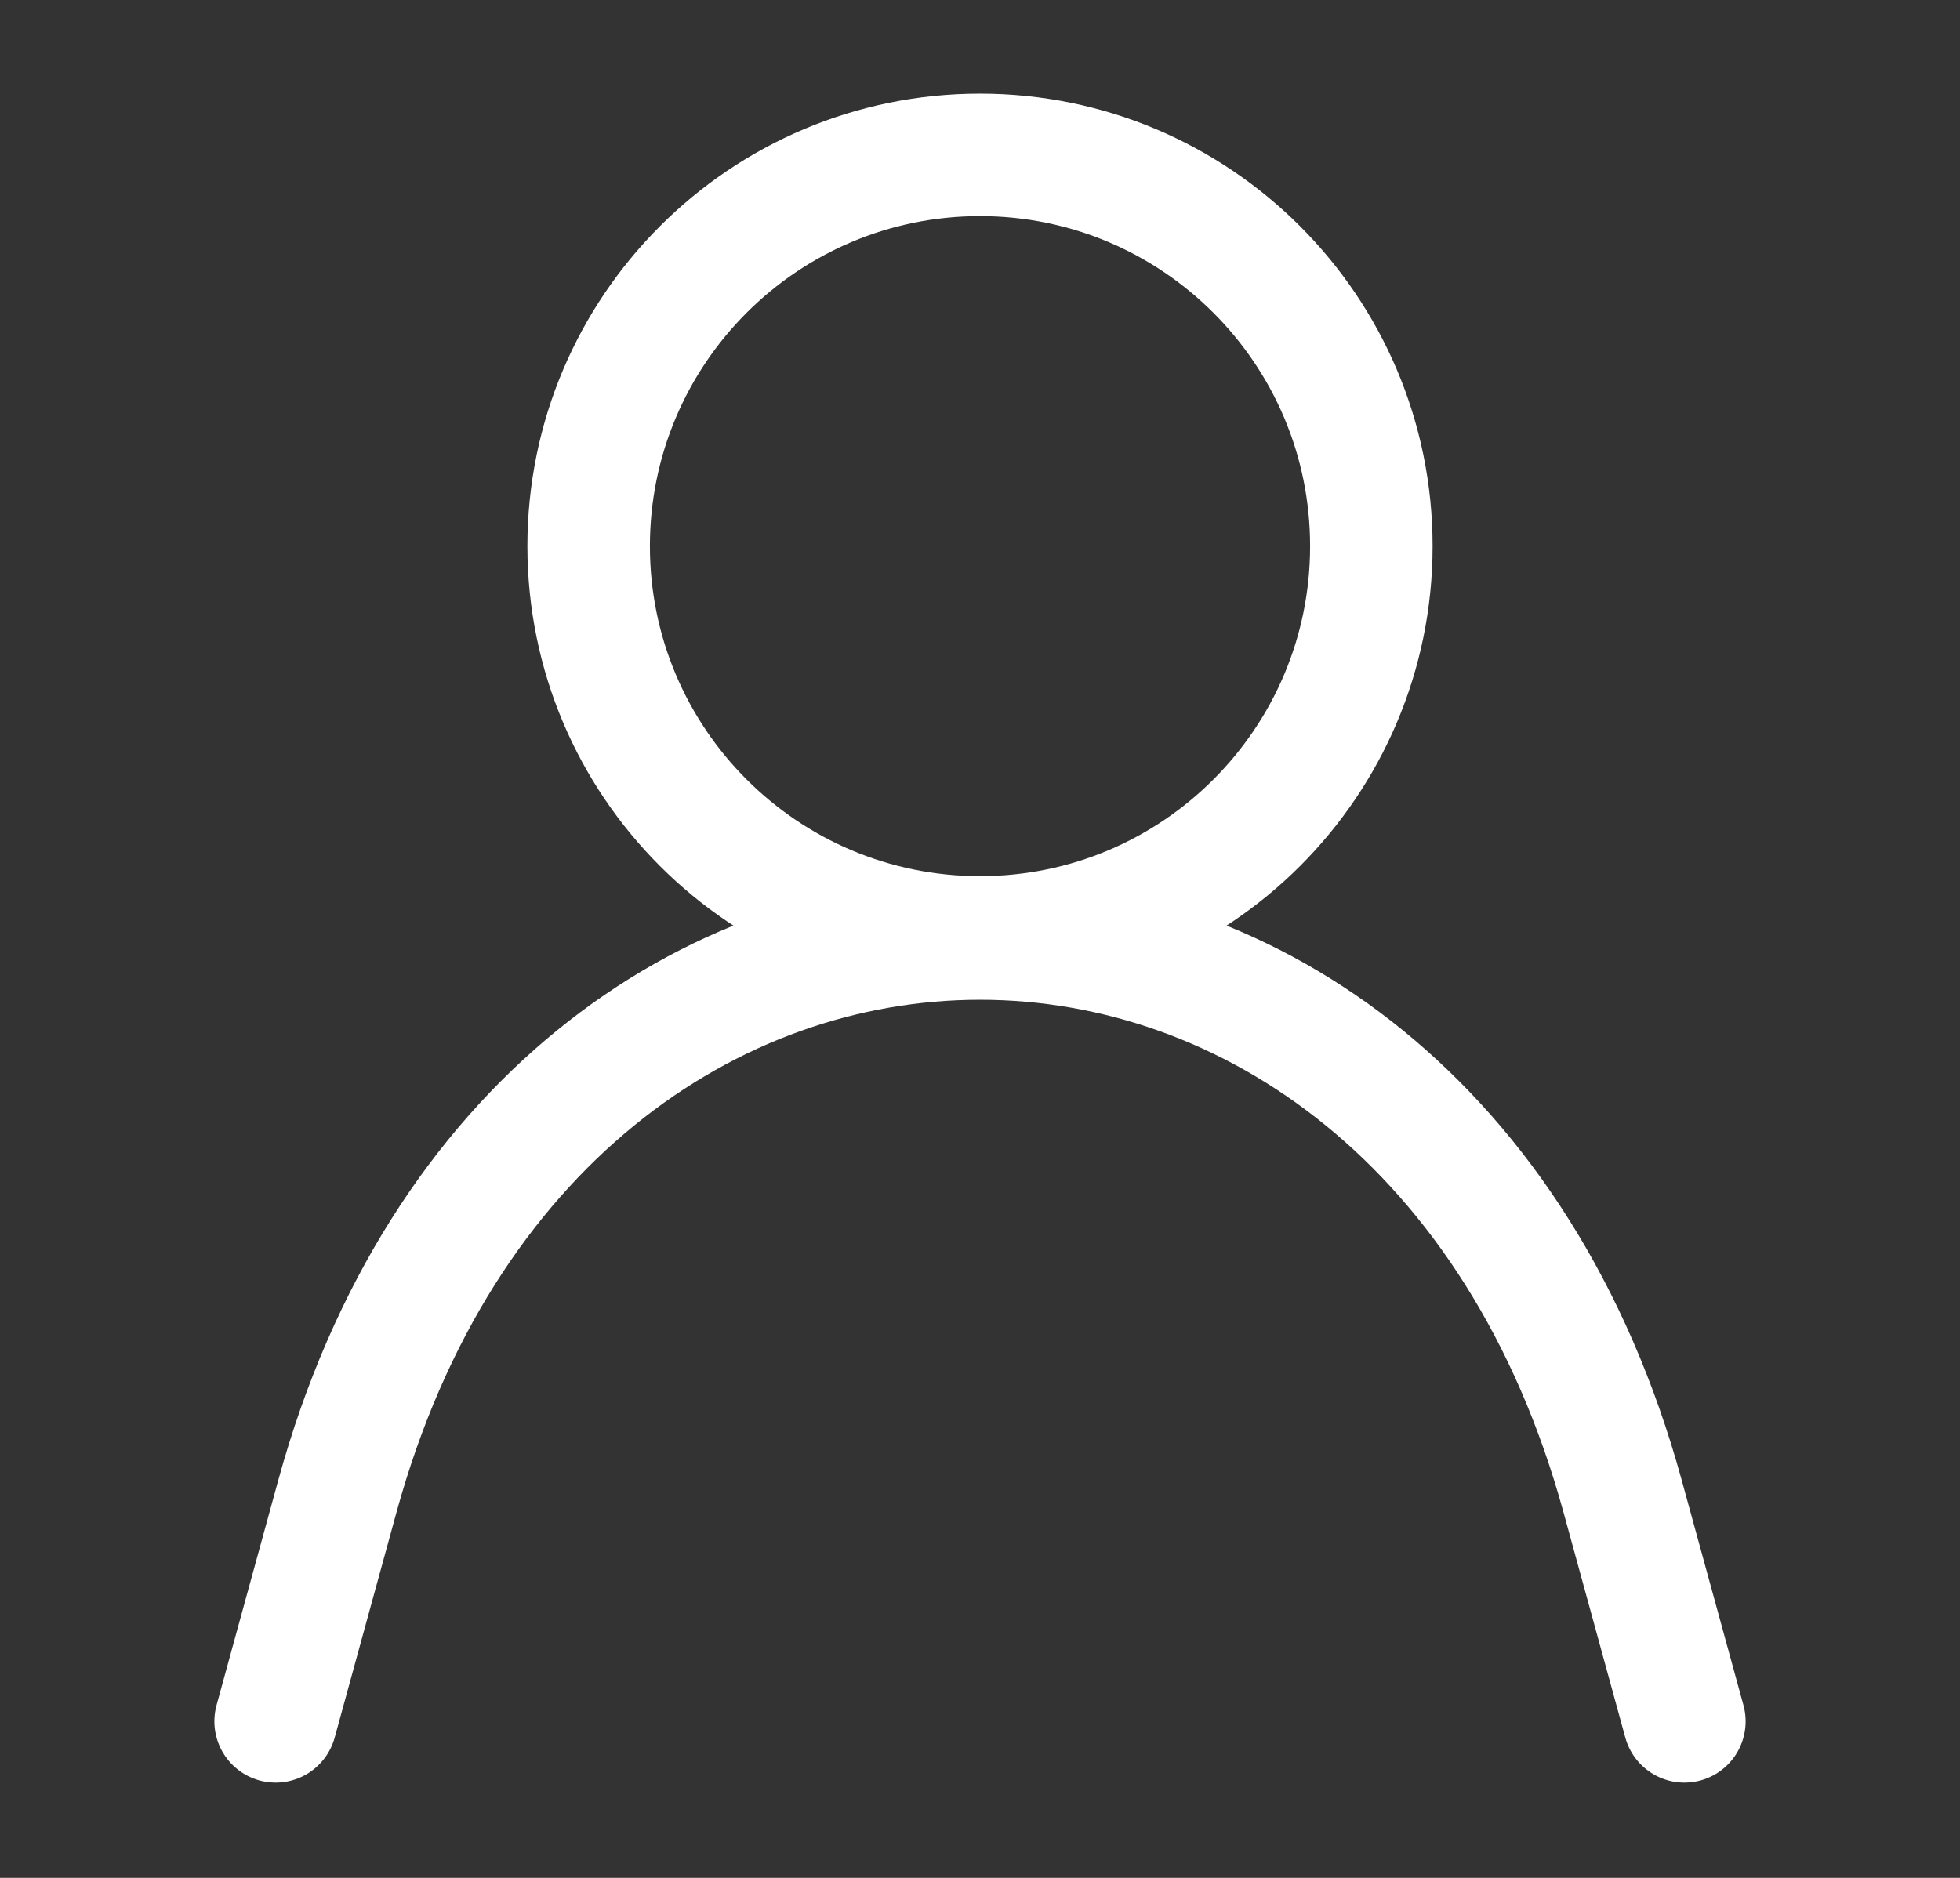 <svg width="24" height="23" viewBox="0 0 24 23" fill="none" xmlns="http://www.w3.org/2000/svg">
<rect x="0" y="0" width="24" height="23" fill="#333333" stroke="none"/>
<path d="M3.375 21.083L4.132 18.323C6.633 9.219 17.367 9.219 19.868 18.323L20.625 21.083" stroke="white" stroke-width="1.5" stroke-linecap="round" stroke-linejoin="round"/>
<path d="M12 11.481C14.646 11.481 16.792 9.335 16.792 6.689C16.792 4.043 14.646 1.897 12 1.897C9.354 1.897 7.208 4.043 7.208 6.689C7.208 9.335 9.354 11.481 12 11.481Z" stroke="white" stroke-width="1.5" stroke-linecap="round" stroke-linejoin="bevel"/>
</svg>
